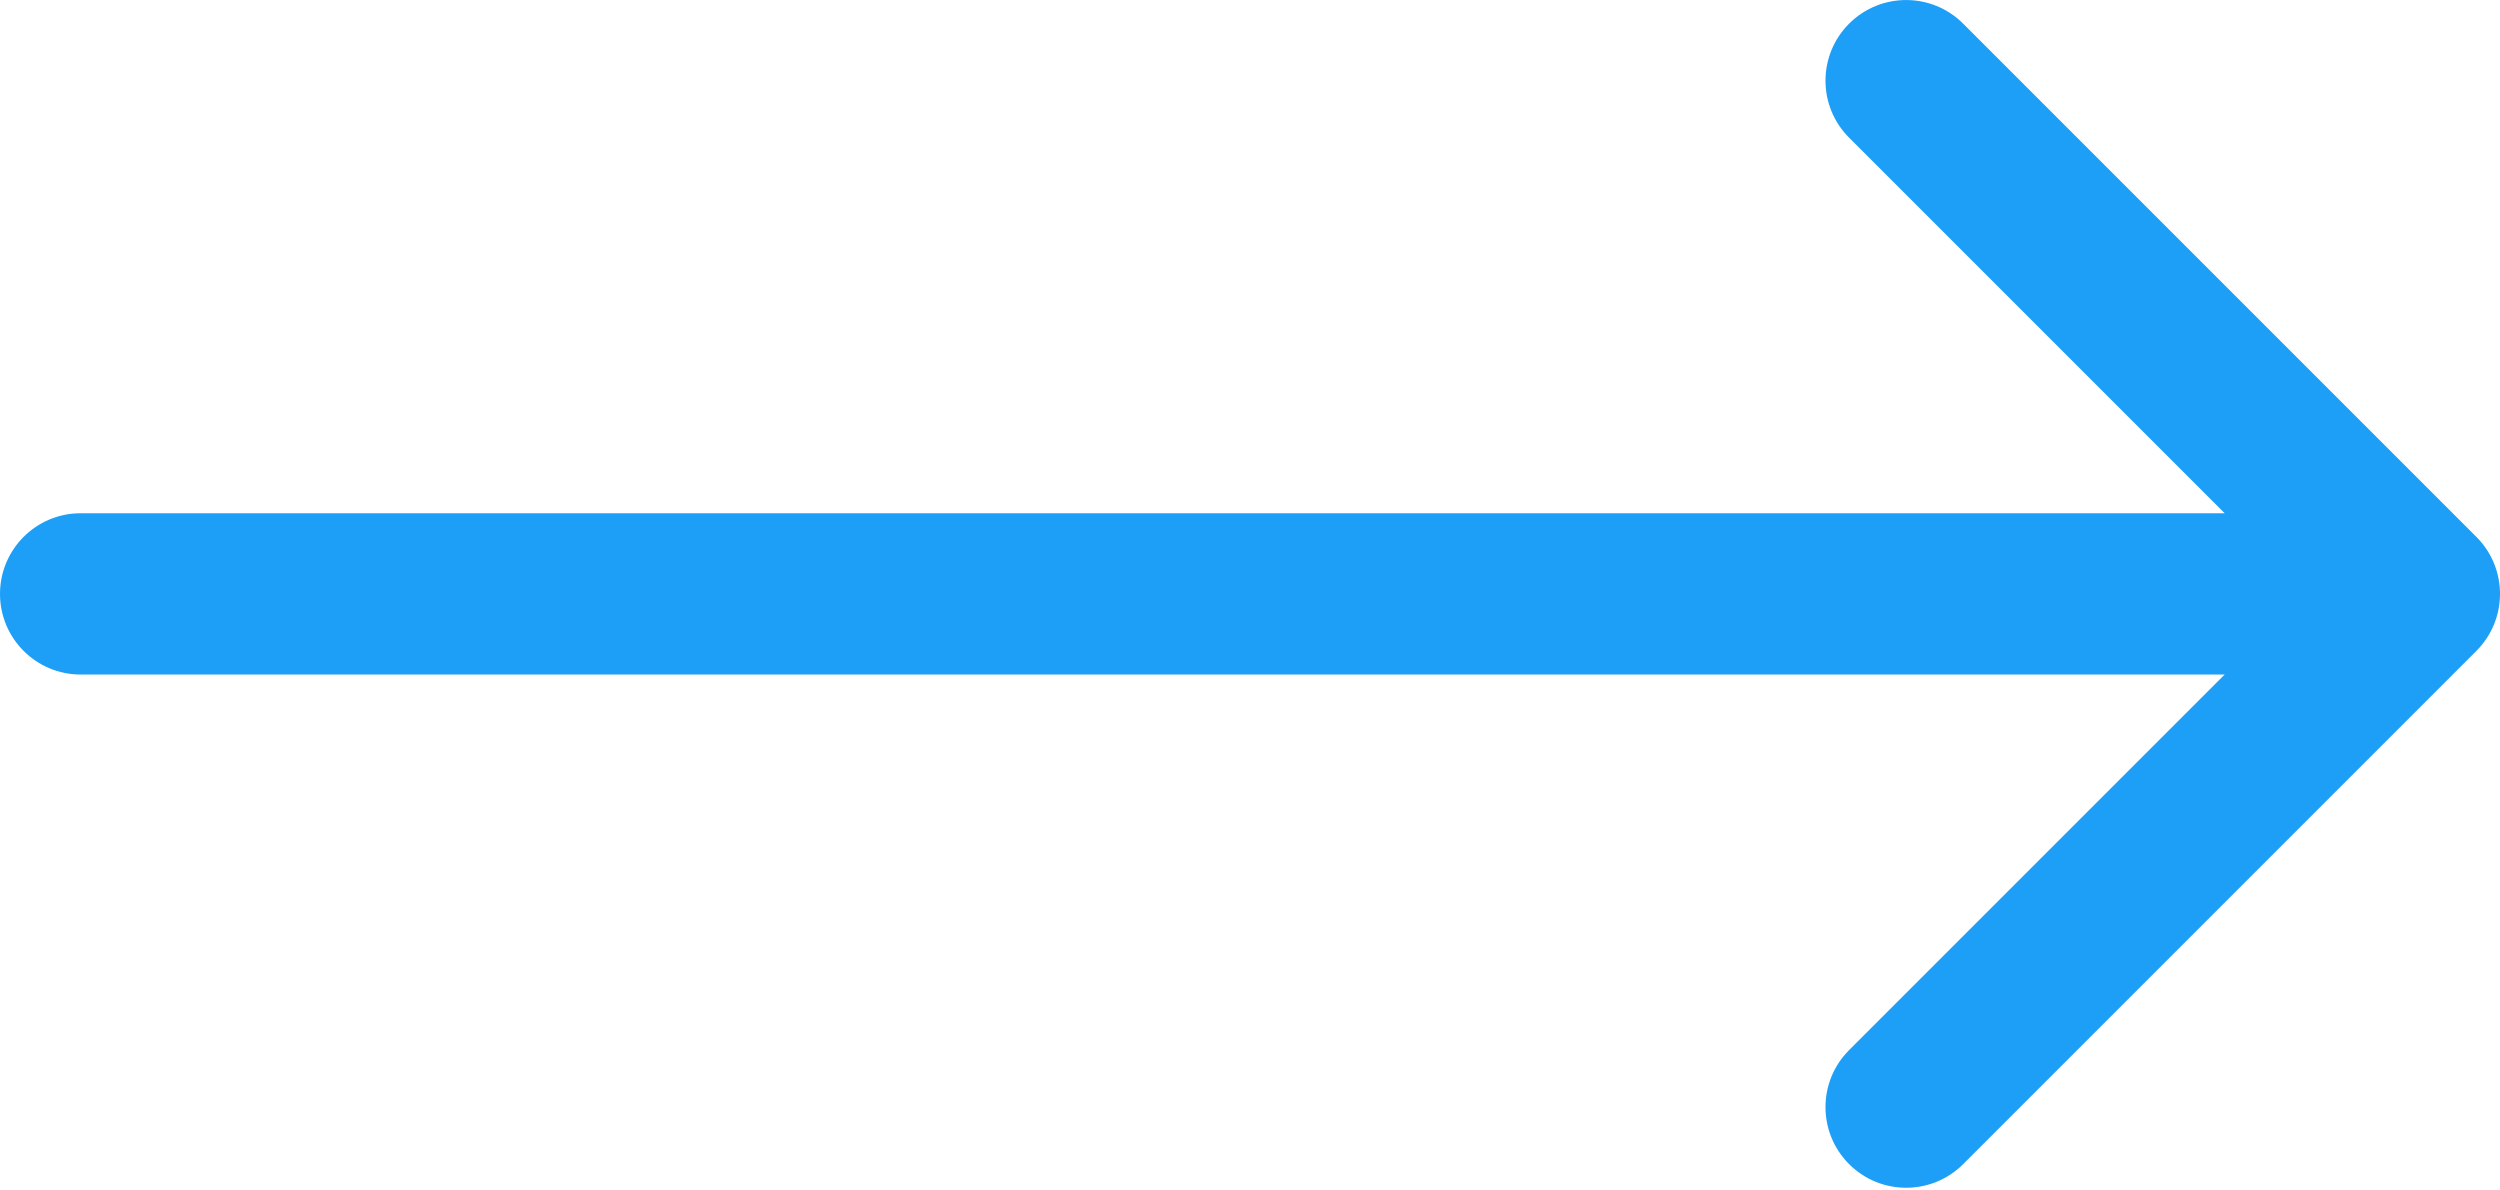 <?xml version="1.0" encoding="UTF-8"?> <svg xmlns="http://www.w3.org/2000/svg" width="124" height="59" viewBox="0 0 124 59" fill="none"> <path d="M4 25.457C1.791 25.457 1.93129e-07 27.248 0 29.457C-1.93129e-07 31.666 1.791 33.457 4 33.457L4 25.457ZM122.828 32.285C124.391 30.723 124.391 28.191 122.828 26.629L97.373 1.173C95.811 -0.389 93.278 -0.389 91.716 1.173C90.154 2.735 90.154 5.268 91.716 6.83L114.343 29.457L91.716 52.084C90.154 53.647 90.154 56.179 91.716 57.741C93.278 59.303 95.811 59.303 97.373 57.741L122.828 32.285ZM4 33.457L120 33.457L120 25.457L4 25.457L4 33.457Z" fill="#1D9FF8"></path> </svg> 